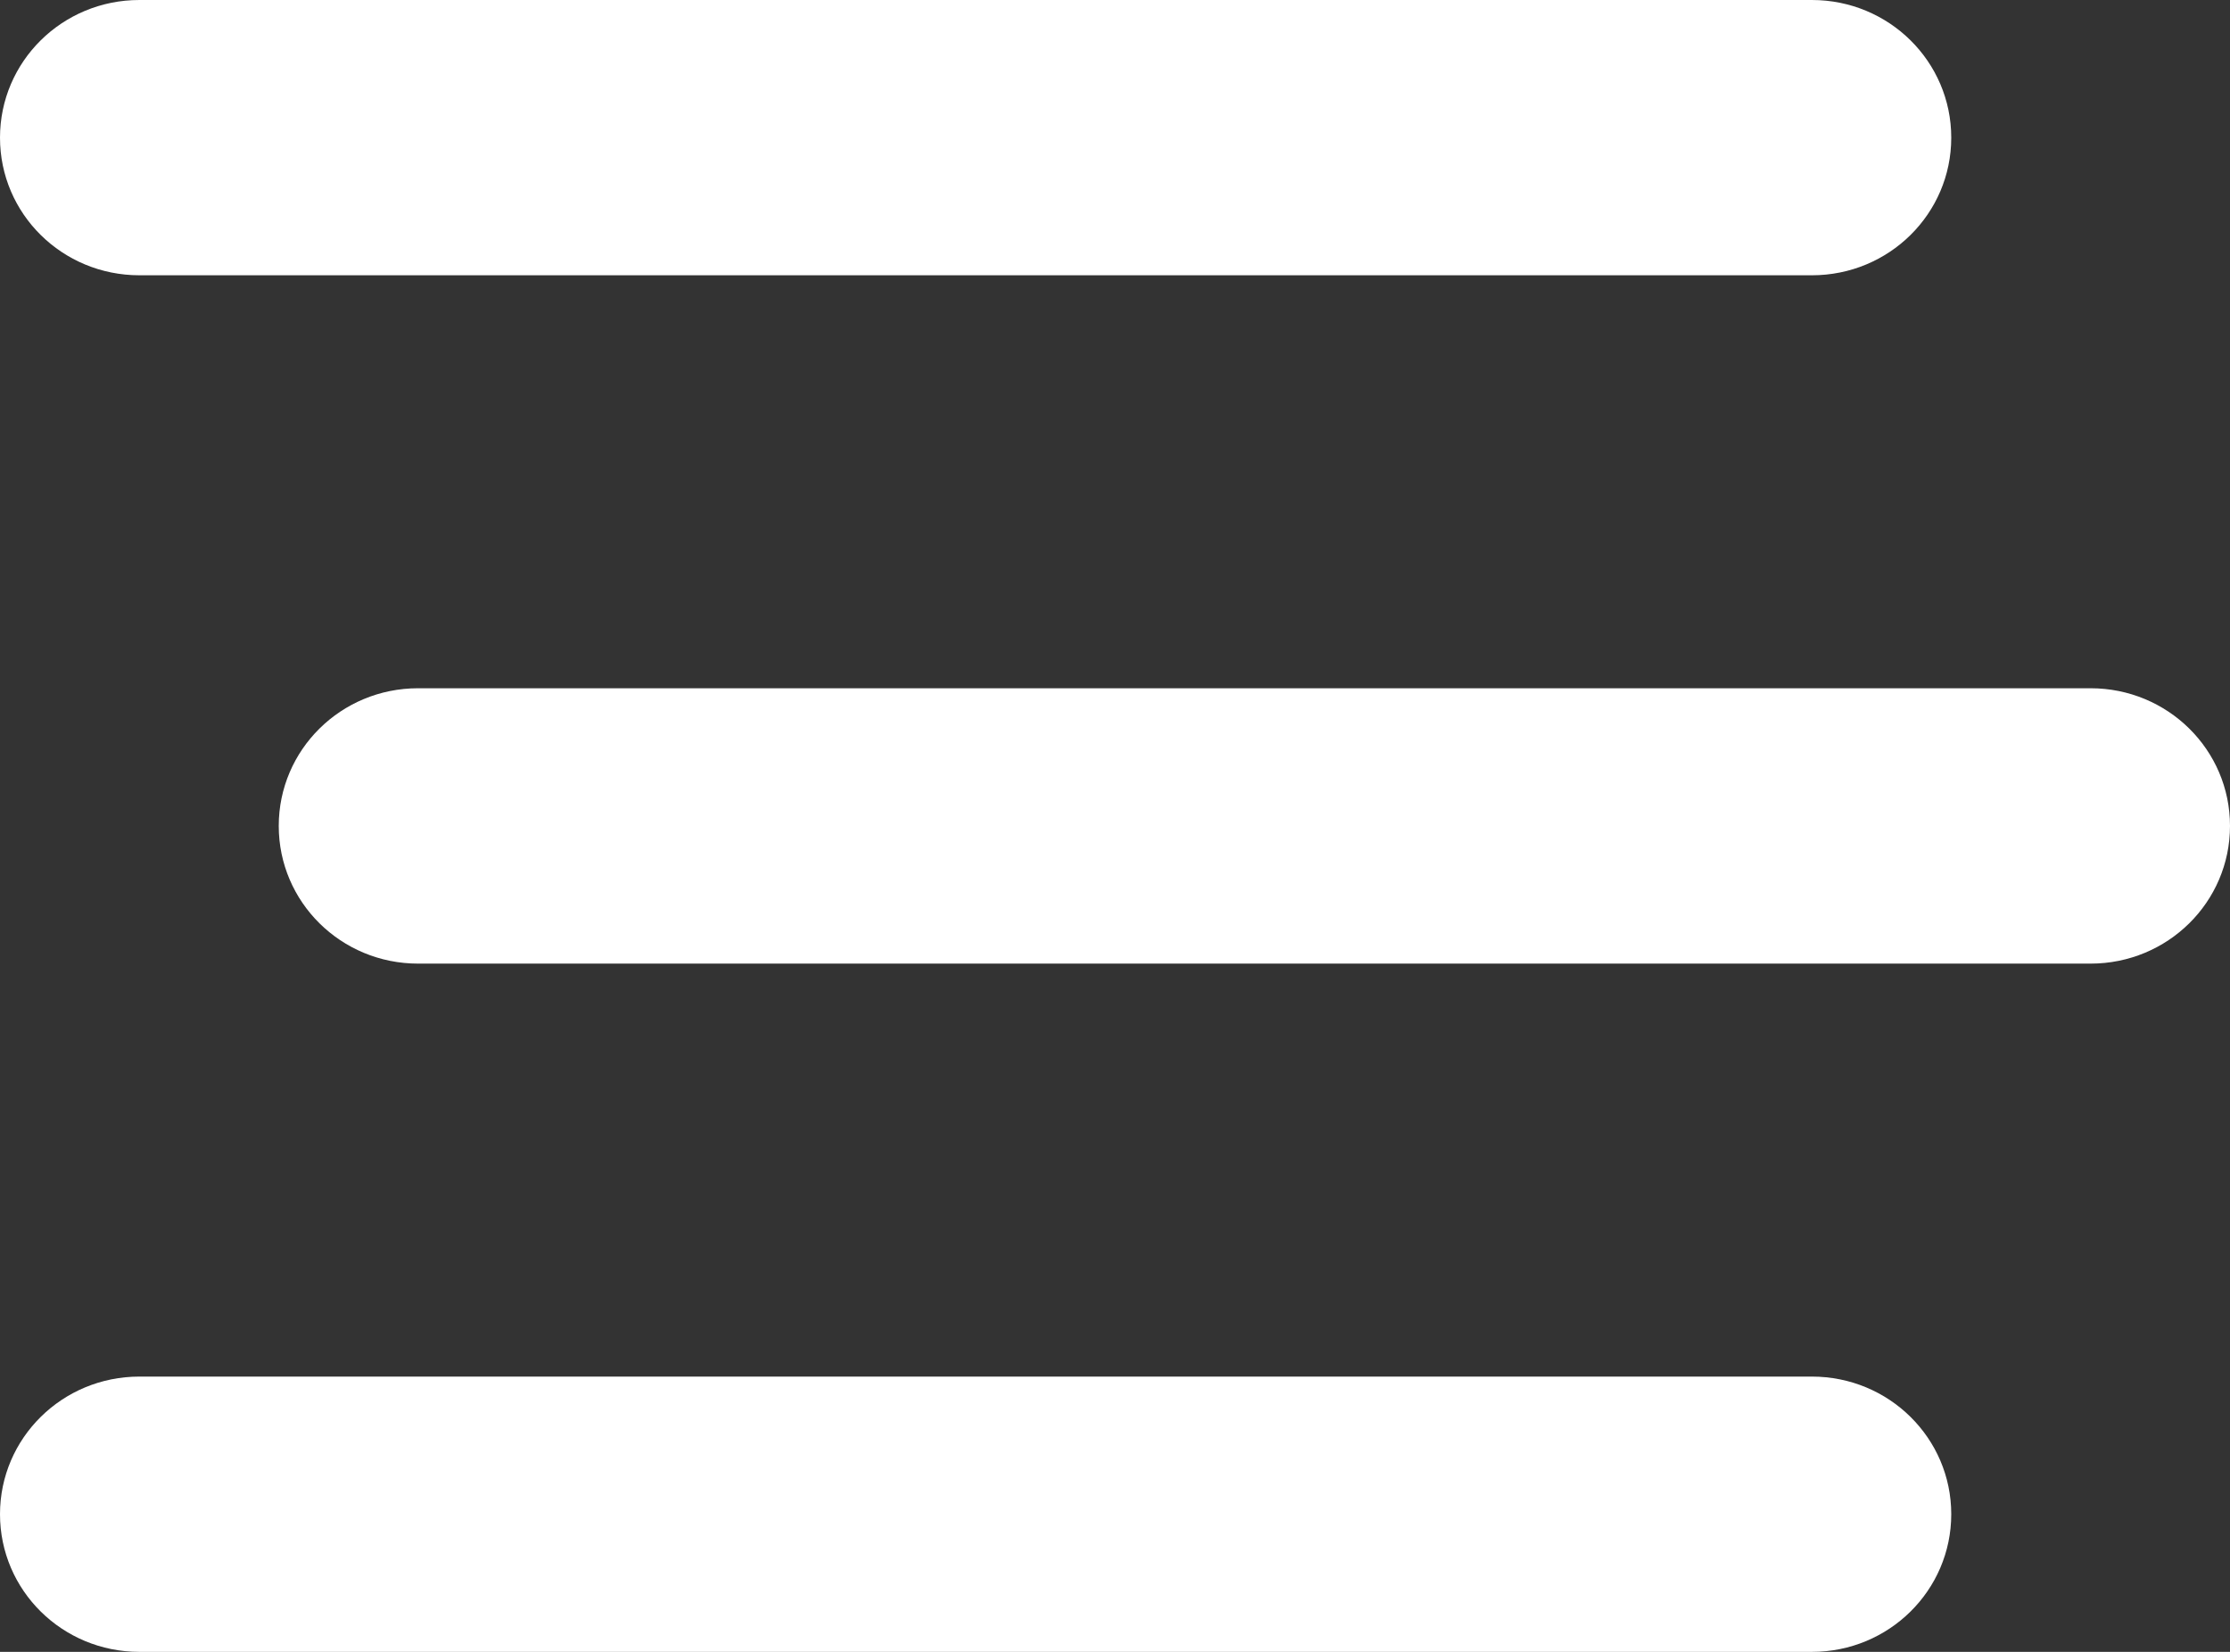 <?xml version="1.0" encoding="utf-8"?>
<svg xmlns="http://www.w3.org/2000/svg" fill="none" height="100%" overflow="visible" preserveAspectRatio="none" style="display: block;" viewBox="0 0 27 20" width="100%">
<rect x="0" y="0" width="27" height="20" fill="#333333" stroke="none"/>
<path d="M0 1.667C0 0.745 0.754 0 1.688 0H21.938C22.871 0 23.625 0.745 23.625 1.667C23.625 2.589 22.871 3.333 21.938 3.333H1.688C0.754 3.333 0 2.589 0 1.667ZM3.375 10C3.375 9.078 4.129 8.333 5.062 8.333H25.312C26.246 8.333 27 9.078 27 10C27 10.922 26.246 11.667 25.312 11.667H5.062C4.129 11.667 3.375 10.922 3.375 10ZM23.625 18.333C23.625 19.255 22.871 20 21.938 20H1.688C0.754 20 0 19.255 0 18.333C0 17.412 0.754 16.667 1.688 16.667H21.938C22.871 16.667 23.625 17.412 23.625 18.333Z" fill="white" id="Vector"/>
</svg>